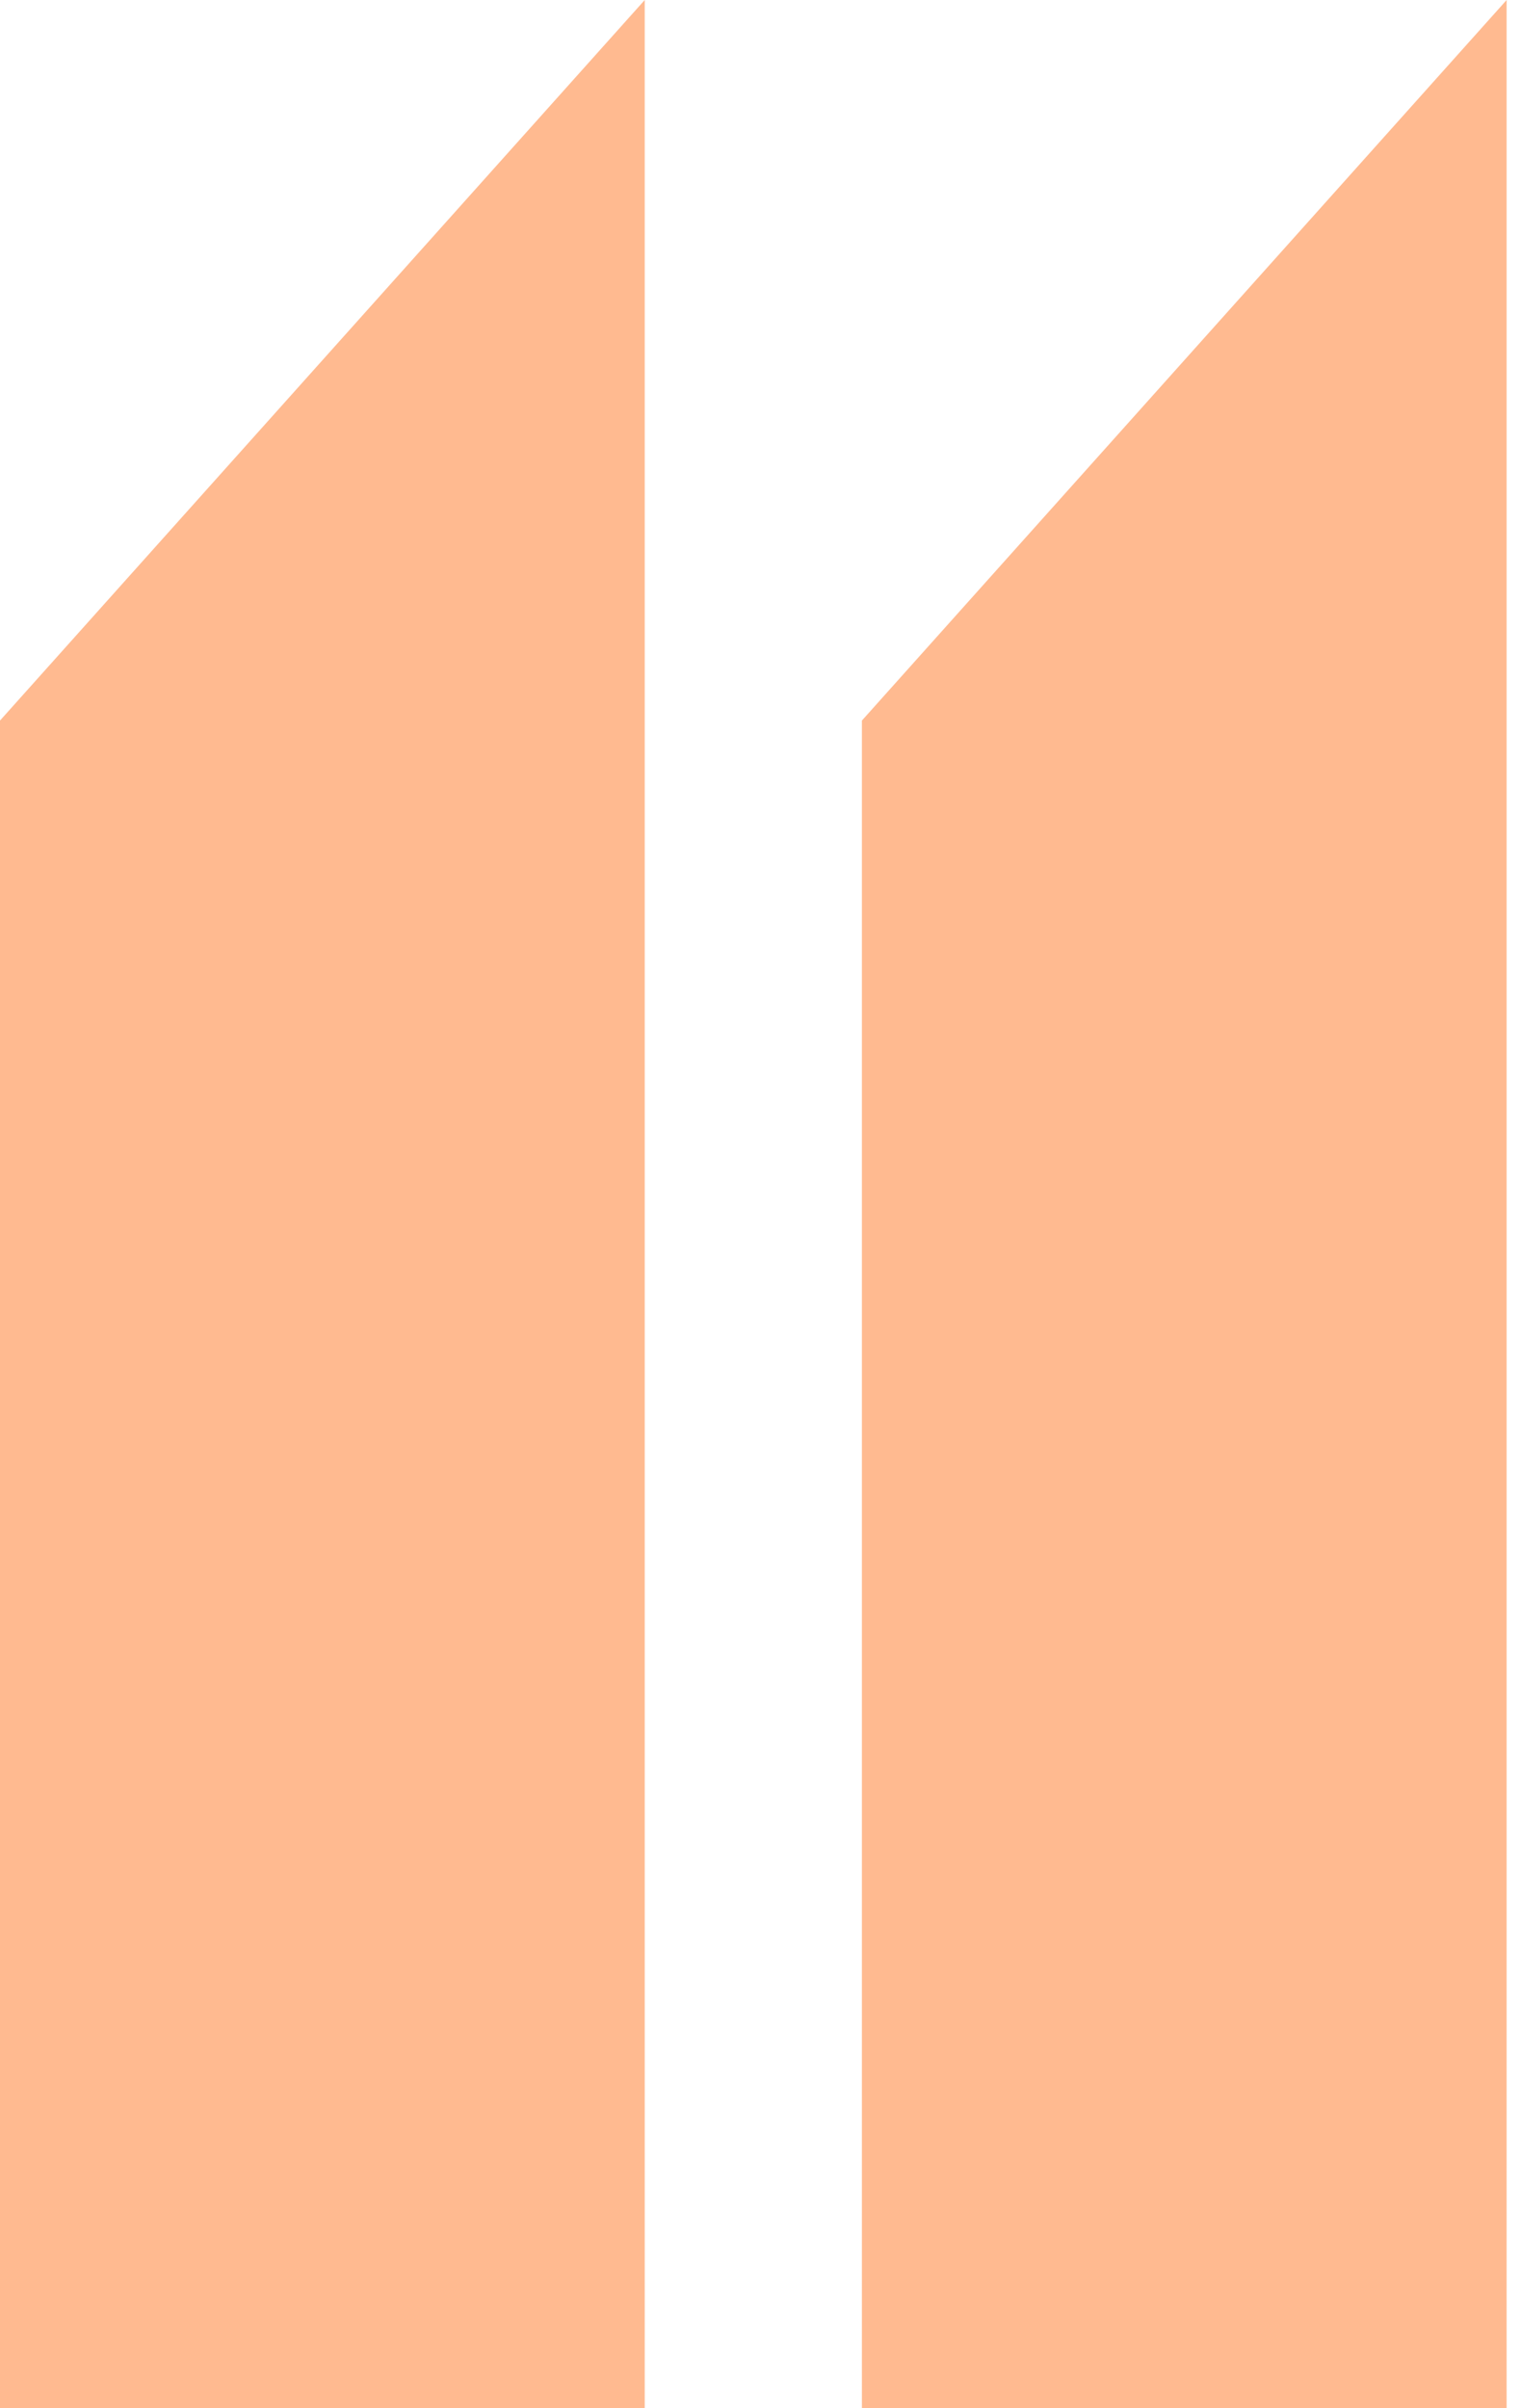 <svg xmlns="http://www.w3.org/2000/svg" width="60" height="95" viewBox="0 0 60 95" fill="none"><path d="M25.433 95V0L0 28.425V95H25.433Z" fill="#FFBA90"></path><path d="M59.433 95V0L34 28.425V95H59.433Z" fill="#FFBA90"></path></svg>